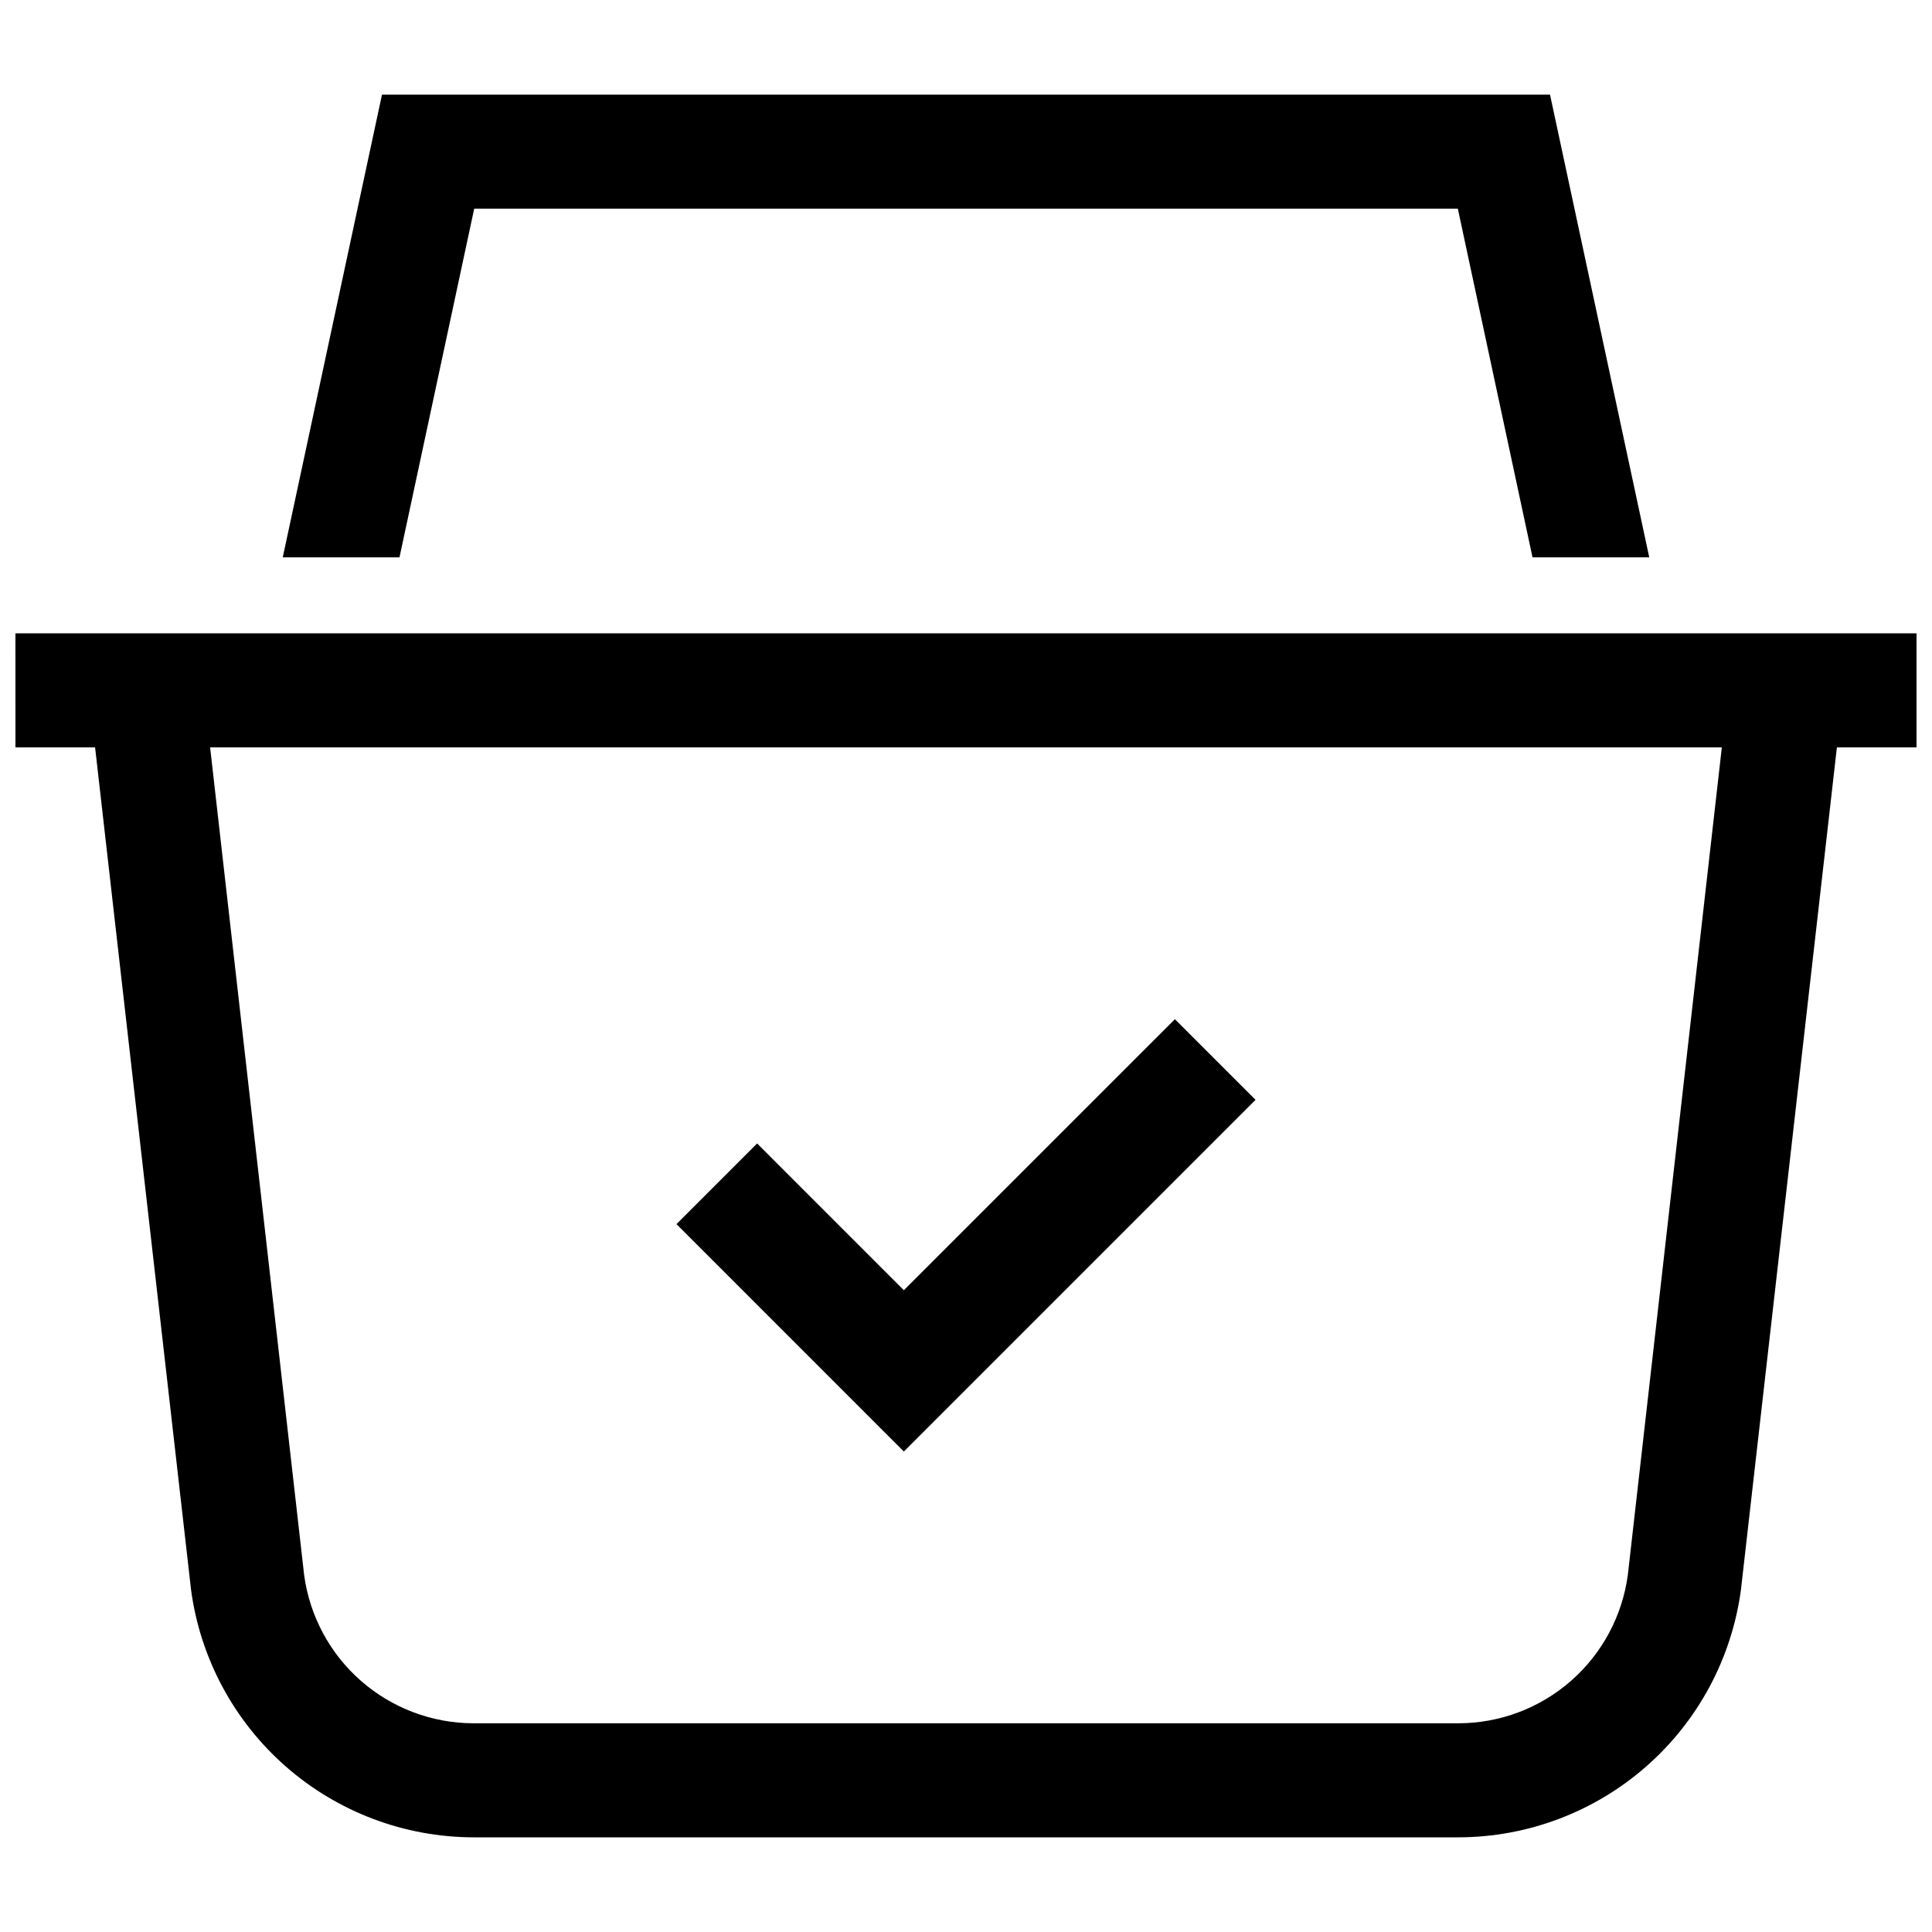 <?xml version="1.0" encoding="UTF-8"?>
<!-- Uploaded to: ICON Repo, www.svgrepo.com, Generator: ICON Repo Mixer Tools -->
<svg width="800px" height="800px" version="1.1" viewBox="144 144 512 512" xmlns="http://www.w3.org/2000/svg">
 <defs>
  <clipPath id="a">
   <path d="m148.09 311h503.81v320h-503.81z"/>
  </clipPath>
 </defs>
 <g clip-path="url(#a)">
  <path d="m148.09 311.84h503.81v30.23l-21.102-0.004-25.43 223.25c-2.438 18.129-11.355 34.766-25.113 46.824-13.754 12.059-31.41 18.73-49.703 18.773h-261.11c-18.293-0.043-35.949-6.715-49.703-18.773-13.754-12.059-22.672-28.695-25.105-46.824l-25.434-223.25h-21.105zm76.508 249.53c1.457 10.867 6.805 20.836 15.047 28.066 8.246 7.227 18.828 11.227 29.793 11.254h261.11c10.965-0.027 21.551-4.023 29.793-11.254 8.246-7.231 13.59-17.199 15.051-28.066l24.91-219.3h-400.62z"/>
 </g>
 <path d="m530.34 199.3h-260.67l-19.801 92.398h-30.934l26.297-122.62h309.54l26.297 122.62h-30.934z"/>
 <path d="m383.53 528.67-60.258-60.266 21.371-21.375 38.887 38.891 71.828-71.824 21.375 21.371z"/>
</svg>